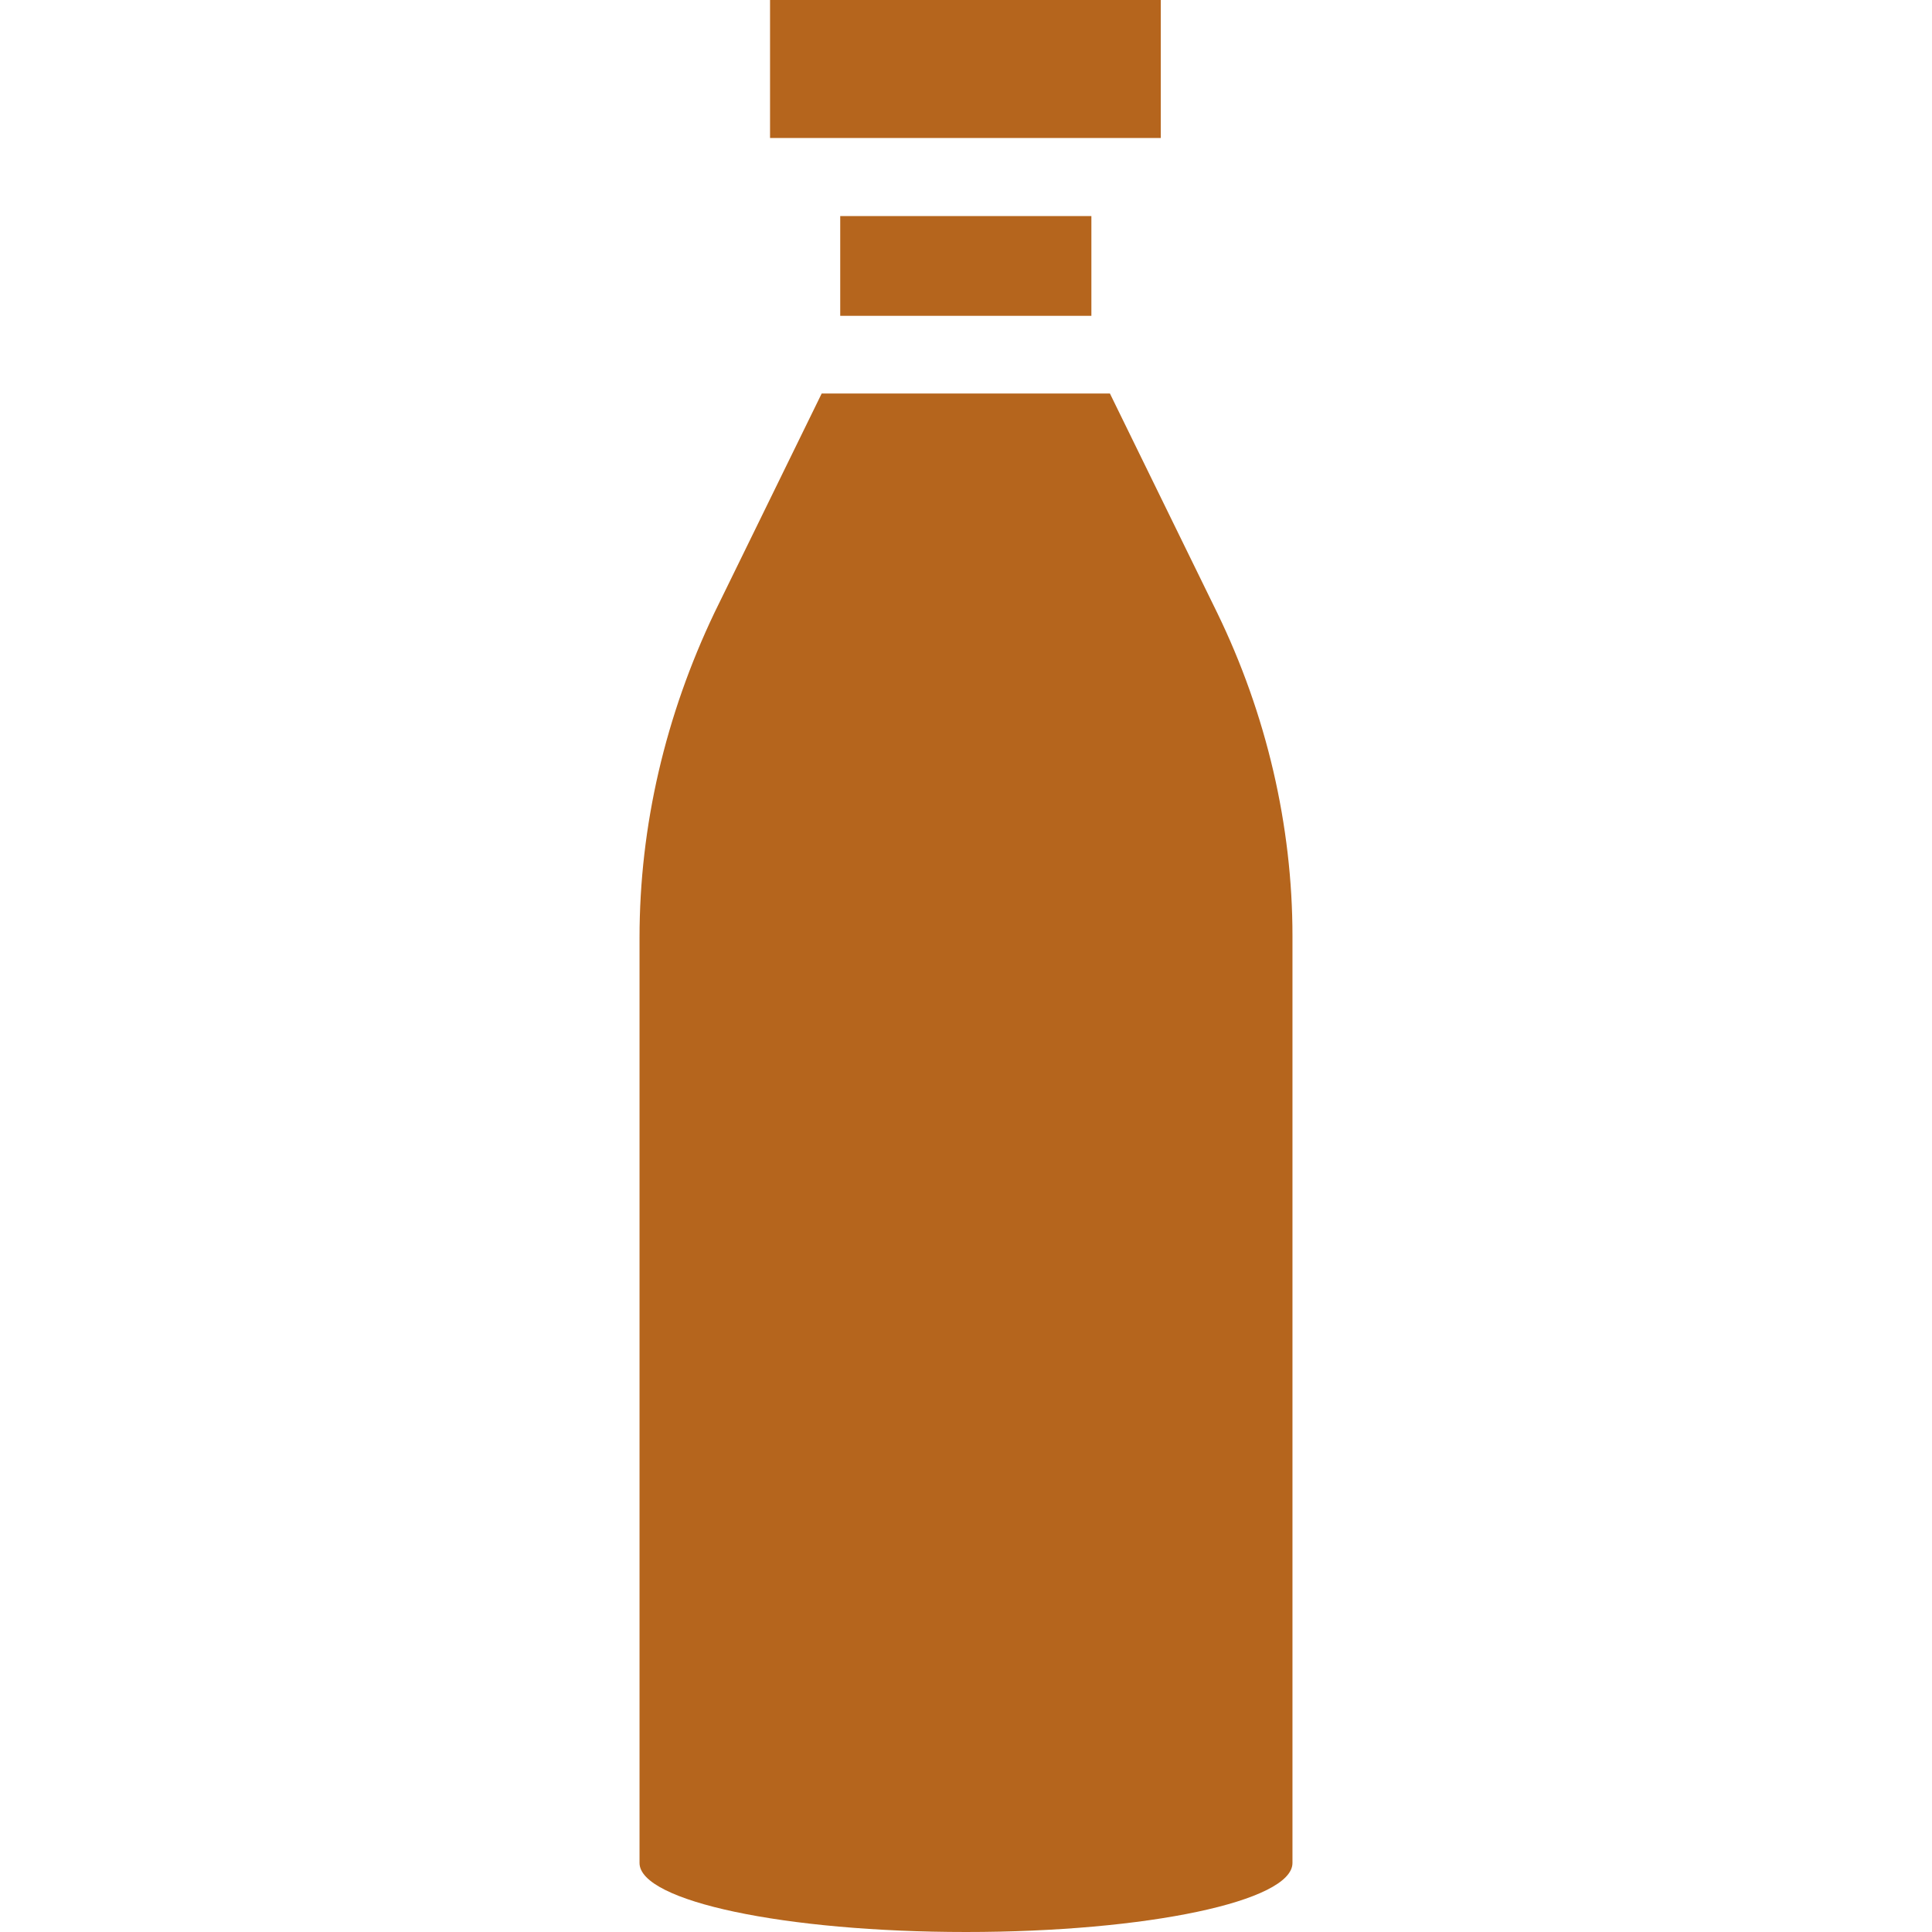 <svg xmlns="http://www.w3.org/2000/svg" viewBox="0 0 490 490">
  <g>
    <rect x="195.3" y="0" width="99.1" height="35" fill="#B5651D"/>
    <rect x="213.1" y="54.8" width="63.7" height="25.3" fill="#B5651D"/>
    <path d="M308.7,155.4l-27.2-55.6h-73.1l-27.2,55.6c-12.4,26-19,54-19,82.4v234.7c0,9.7,36.9,17.5,82.8,17.5s82.8-7.8,82.8-17.5V237.4C327.8,209.4,321.2,181.1,308.7,155.4z" fill="#B5651D"/>
  </g>
</svg>